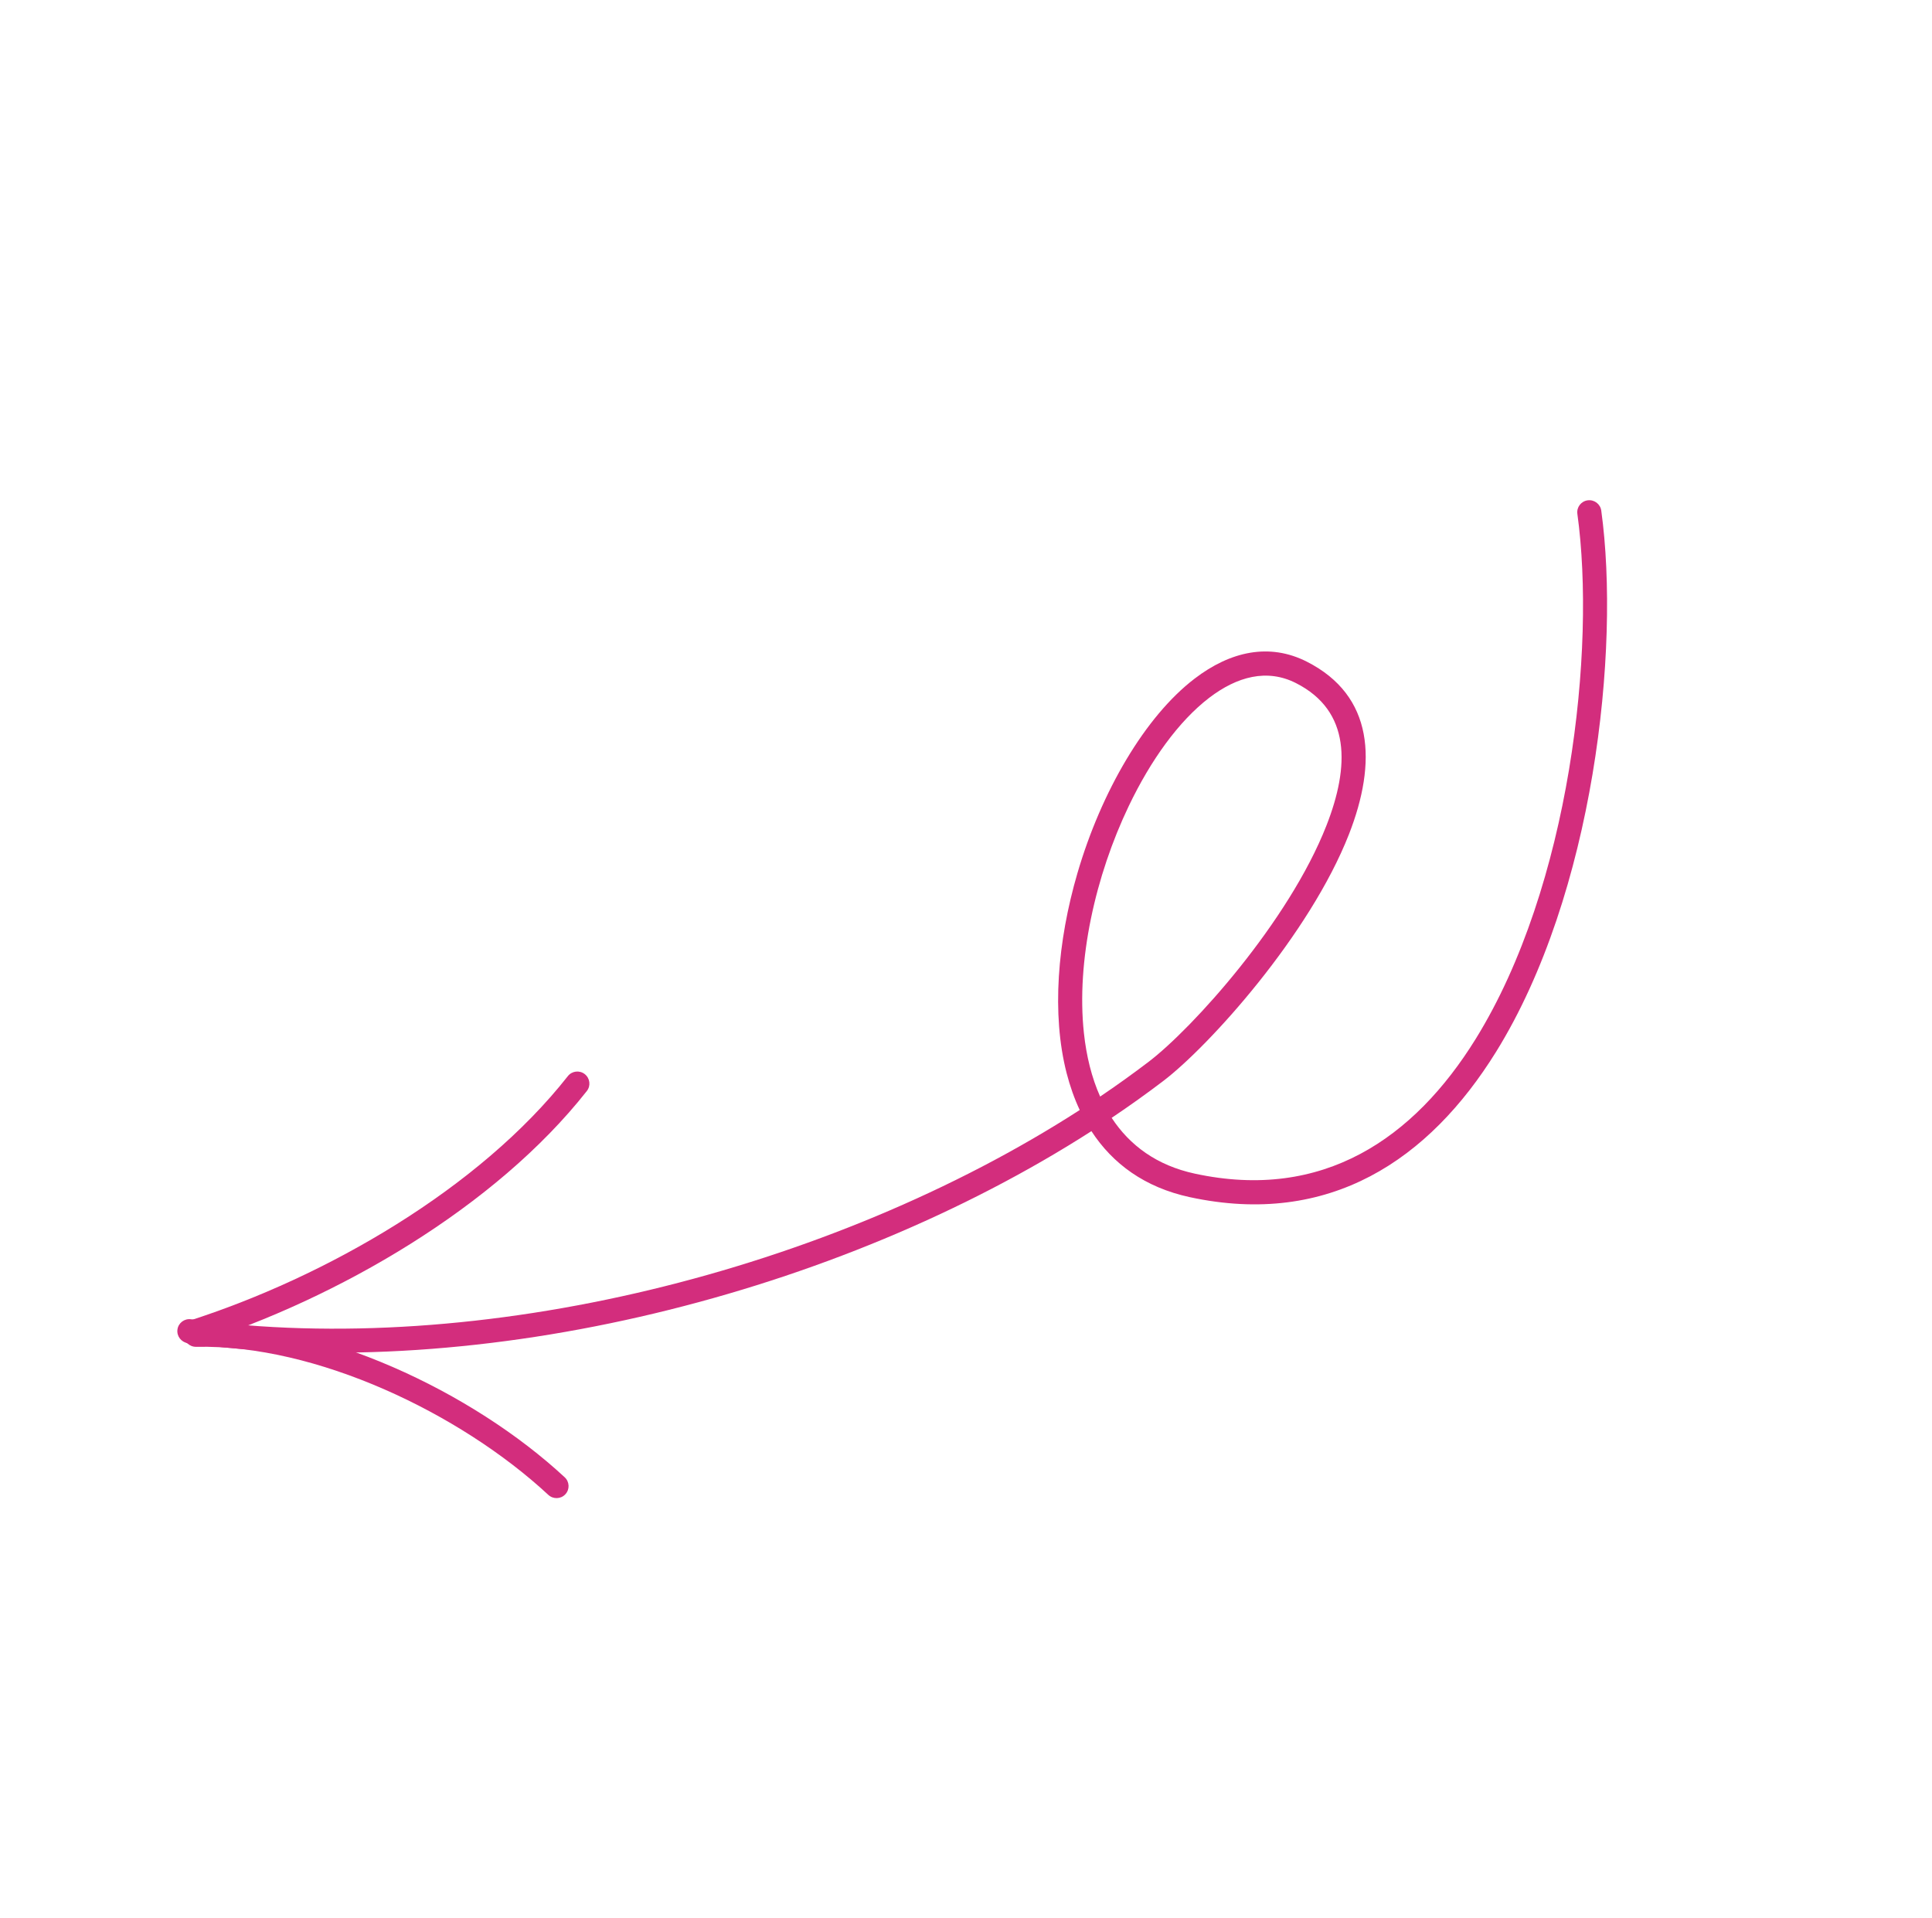 <svg width="138" height="137" viewBox="0 0 138 137" fill="none" xmlns="http://www.w3.org/2000/svg">
<g clip-path="url(#clip0_2710_24354)">
<path fill-rule="evenodd" clip-rule="evenodd" d="M77.959 80.8C79.474 83.127 81.766 84.82 84.99 85.516C94.965 87.669 102.085 82.839 106.864 75.131C113.843 63.877 115.747 46.41 114.376 36.475C114.312 36.005 113.876 35.676 113.407 35.739C112.935 35.801 112.605 36.233 112.669 36.704C114 46.347 112.17 63.302 105.399 74.225C101.01 81.302 94.509 85.815 85.348 83.836C82.621 83.249 80.692 81.814 79.405 79.85C80.676 78.996 81.906 78.118 83.091 77.216C86.364 74.725 93.541 66.776 96.353 59.597C98.368 54.447 98.141 49.698 93.344 47.264C90.678 45.912 87.894 46.513 85.327 48.478C81.797 51.176 78.661 56.54 76.956 62.383C75.536 67.248 75.104 72.433 76.187 76.655C76.427 77.583 76.736 78.466 77.123 79.291C59.273 90.795 34.287 97.063 13.641 94.237C13.171 94.174 12.737 94.501 12.675 94.972C12.611 95.442 12.943 95.875 13.412 95.94C34.395 98.811 59.779 92.47 77.959 80.8ZM78.581 78.33C79.773 77.525 80.928 76.697 82.043 75.848C85.178 73.46 92.054 65.846 94.747 58.967C96.401 54.746 96.5 50.789 92.568 48.794C90.503 47.748 88.367 48.323 86.377 49.841C84.191 51.514 82.193 54.301 80.626 57.576C78.246 62.549 76.866 68.652 77.423 73.801C77.599 75.432 77.973 76.967 78.581 78.33Z" fill="#D32D7D"/>
<path fill-rule="evenodd" clip-rule="evenodd" d="M40.562 76.868C34.233 84.916 23.293 91.212 13.471 94.357C13.02 94.501 12.772 94.986 12.919 95.437C13.066 95.888 13.551 96.138 14.003 95.993C24.131 92.752 35.393 86.228 41.918 77.932C42.211 77.561 42.144 77.02 41.769 76.726C41.396 76.433 40.855 76.497 40.562 76.868Z" fill="#D32D7D"/>
<path fill-rule="evenodd" clip-rule="evenodd" d="M14.014 96.206C22.565 96.027 32.873 100.941 39.165 106.781C39.514 107.105 40.06 107.088 40.382 106.74C40.706 106.393 40.685 105.851 40.337 105.526C33.745 99.408 22.93 94.302 13.972 94.489C13.497 94.498 13.12 94.892 13.131 95.366C13.144 95.841 13.539 96.217 14.014 96.206Z" fill="#D32D7D"/>
</g>
<defs>
<clipPath id="clip0_2710_24354">
<rect width="101.375" height="100.914" fill="white" transform="translate(89.157 137) rotate(-151.579)"/>
</clipPath>
</defs>
</svg>
